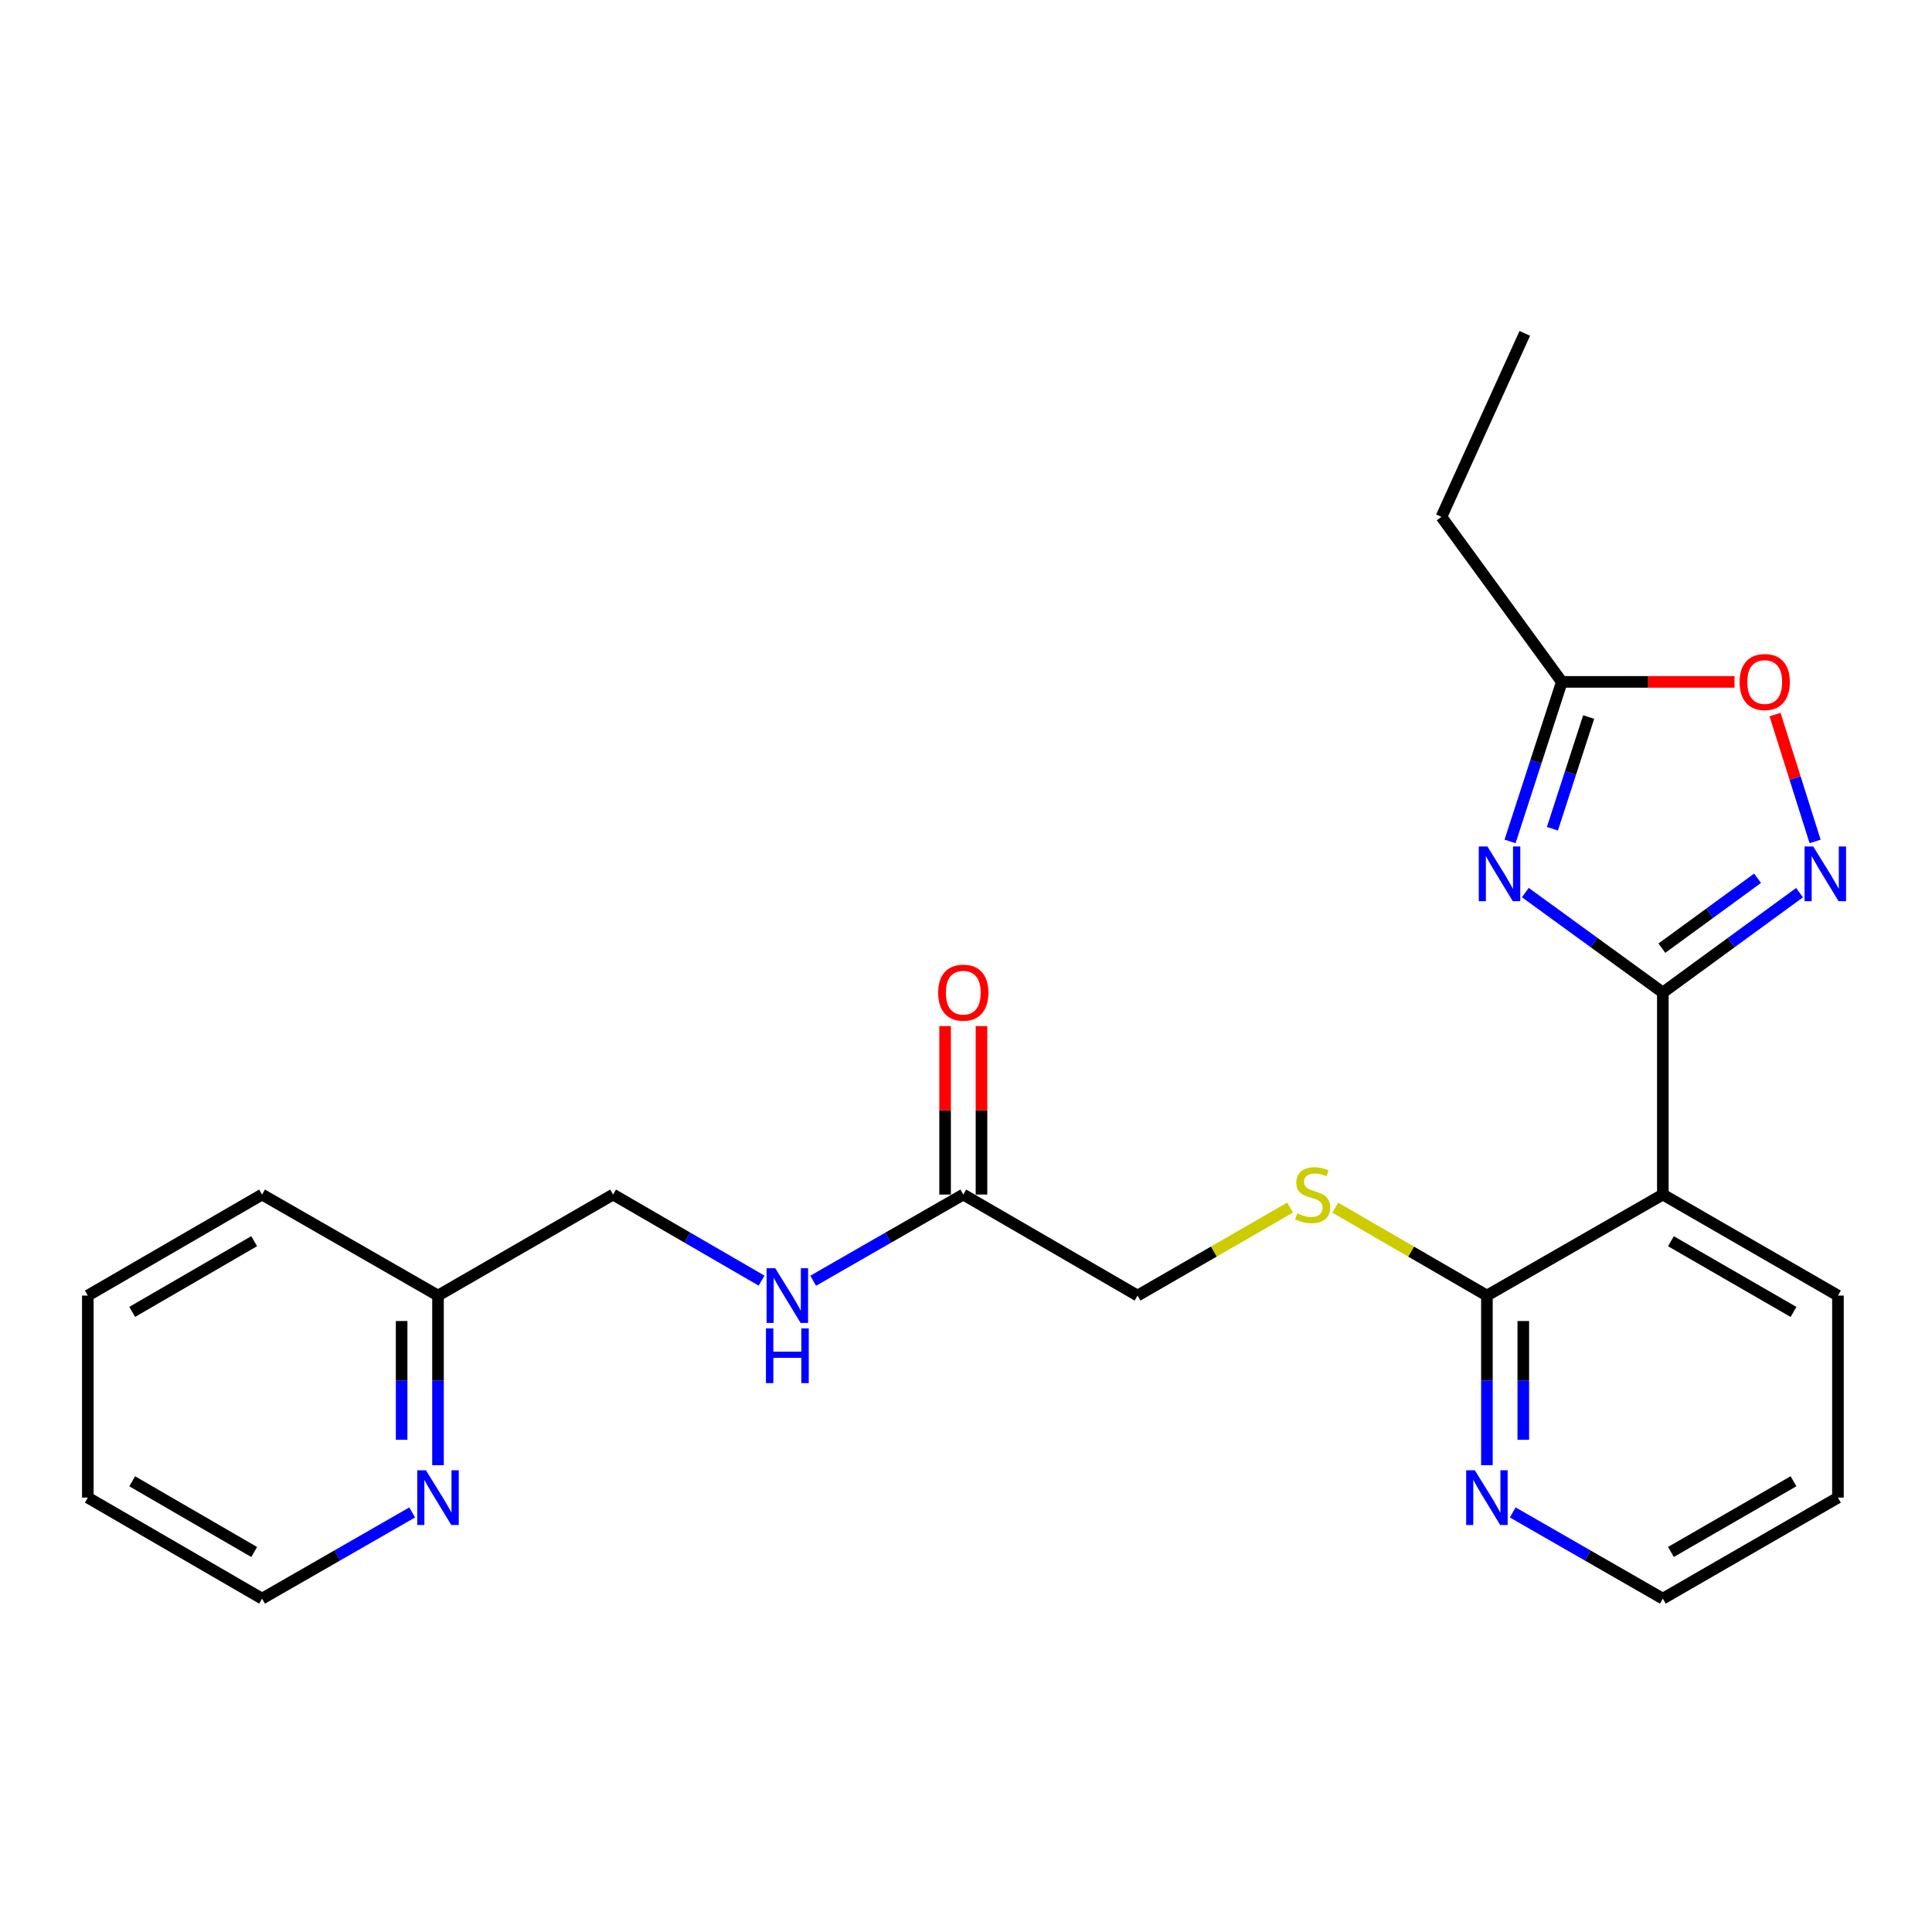 <?xml version='1.0' encoding='iso-8859-1'?>
<svg version='1.1' baseProfile='full'
              xmlns='http://www.w3.org/2000/svg'
                      xmlns:rdkit='http://www.rdkit.org/xml'
                      xmlns:xlink='http://www.w3.org/1999/xlink'
                  xml:space='preserve'
width='1000px' height='1000px' viewBox='0 0 1000 1000'>
<!-- END OF HEADER -->
<rect style='opacity:1.0;fill:#FFFFFF;stroke:none' width='1000' height='1000' x='0' y='0'> </rect>
<path class='bond-0' d='M 860.682,513.726 L 825.093,487.862' style='fill:none;fill-rule:evenodd;stroke:#000000;stroke-width:6px;stroke-linecap:butt;stroke-linejoin:miter;stroke-opacity:1' />
<path class='bond-0' d='M 825.093,487.862 L 789.505,461.999' style='fill:none;fill-rule:evenodd;stroke:#0000FF;stroke-width:6px;stroke-linecap:butt;stroke-linejoin:miter;stroke-opacity:1' />
<path class='bond-1' d='M 860.682,513.726 L 896.06,487.884' style='fill:none;fill-rule:evenodd;stroke:#000000;stroke-width:6px;stroke-linecap:butt;stroke-linejoin:miter;stroke-opacity:1' />
<path class='bond-1' d='M 896.06,487.884 L 931.439,462.042' style='fill:none;fill-rule:evenodd;stroke:#0000FF;stroke-width:6px;stroke-linecap:butt;stroke-linejoin:miter;stroke-opacity:1' />
<path class='bond-1' d='M 860.188,490.767 L 884.953,472.678' style='fill:none;fill-rule:evenodd;stroke:#000000;stroke-width:6px;stroke-linecap:butt;stroke-linejoin:miter;stroke-opacity:1' />
<path class='bond-1' d='M 884.953,472.678 L 909.718,454.588' style='fill:none;fill-rule:evenodd;stroke:#0000FF;stroke-width:6px;stroke-linecap:butt;stroke-linejoin:miter;stroke-opacity:1' />
<path class='bond-2' d='M 860.682,513.726 L 860.682,618.299' style='fill:none;fill-rule:evenodd;stroke:#000000;stroke-width:6px;stroke-linecap:butt;stroke-linejoin:miter;stroke-opacity:1' />
<path class='bond-4' d='M 781.595,435.524 L 794.995,394.233' style='fill:none;fill-rule:evenodd;stroke:#0000FF;stroke-width:6px;stroke-linecap:butt;stroke-linejoin:miter;stroke-opacity:1' />
<path class='bond-4' d='M 794.995,394.233 L 808.395,352.942' style='fill:none;fill-rule:evenodd;stroke:#000000;stroke-width:6px;stroke-linecap:butt;stroke-linejoin:miter;stroke-opacity:1' />
<path class='bond-4' d='M 803.526,428.949 L 812.906,400.046' style='fill:none;fill-rule:evenodd;stroke:#0000FF;stroke-width:6px;stroke-linecap:butt;stroke-linejoin:miter;stroke-opacity:1' />
<path class='bond-4' d='M 812.906,400.046 L 822.286,371.142' style='fill:none;fill-rule:evenodd;stroke:#000000;stroke-width:6px;stroke-linecap:butt;stroke-linejoin:miter;stroke-opacity:1' />
<path class='bond-5' d='M 939.49,435.531 L 929.126,402.699' style='fill:none;fill-rule:evenodd;stroke:#0000FF;stroke-width:6px;stroke-linecap:butt;stroke-linejoin:miter;stroke-opacity:1' />
<path class='bond-5' d='M 929.126,402.699 L 918.761,369.867' style='fill:none;fill-rule:evenodd;stroke:#FF0000;stroke-width:6px;stroke-linecap:butt;stroke-linejoin:miter;stroke-opacity:1' />
<path class='bond-3' d='M 860.682,618.299 L 769.624,670.586' style='fill:none;fill-rule:evenodd;stroke:#000000;stroke-width:6px;stroke-linecap:butt;stroke-linejoin:miter;stroke-opacity:1' />
<path class='bond-15' d='M 860.682,618.299 L 951.321,670.586' style='fill:none;fill-rule:evenodd;stroke:#000000;stroke-width:6px;stroke-linecap:butt;stroke-linejoin:miter;stroke-opacity:1' />
<path class='bond-15' d='M 864.868,642.454 L 928.315,679.054' style='fill:none;fill-rule:evenodd;stroke:#000000;stroke-width:6px;stroke-linecap:butt;stroke-linejoin:miter;stroke-opacity:1' />
<path class='bond-6' d='M 769.624,670.586 L 730.373,647.83' style='fill:none;fill-rule:evenodd;stroke:#000000;stroke-width:6px;stroke-linecap:butt;stroke-linejoin:miter;stroke-opacity:1' />
<path class='bond-6' d='M 730.373,647.83 L 691.122,625.074' style='fill:none;fill-rule:evenodd;stroke:#CCCC00;stroke-width:6px;stroke-linecap:butt;stroke-linejoin:miter;stroke-opacity:1' />
<path class='bond-8' d='M 769.624,670.586 L 769.624,714.486' style='fill:none;fill-rule:evenodd;stroke:#000000;stroke-width:6px;stroke-linecap:butt;stroke-linejoin:miter;stroke-opacity:1' />
<path class='bond-8' d='M 769.624,714.486 L 769.624,758.385' style='fill:none;fill-rule:evenodd;stroke:#0000FF;stroke-width:6px;stroke-linecap:butt;stroke-linejoin:miter;stroke-opacity:1' />
<path class='bond-8' d='M 788.455,683.756 L 788.455,714.486' style='fill:none;fill-rule:evenodd;stroke:#000000;stroke-width:6px;stroke-linecap:butt;stroke-linejoin:miter;stroke-opacity:1' />
<path class='bond-8' d='M 788.455,714.486 L 788.455,745.216' style='fill:none;fill-rule:evenodd;stroke:#0000FF;stroke-width:6px;stroke-linecap:butt;stroke-linejoin:miter;stroke-opacity:1' />
<path class='bond-16' d='M 808.395,352.942 L 746.086,267.534' style='fill:none;fill-rule:evenodd;stroke:#000000;stroke-width:6px;stroke-linecap:butt;stroke-linejoin:miter;stroke-opacity:1' />
<path class='bond-24' d='M 808.395,352.942 L 853.094,352.942' style='fill:none;fill-rule:evenodd;stroke:#000000;stroke-width:6px;stroke-linecap:butt;stroke-linejoin:miter;stroke-opacity:1' />
<path class='bond-24' d='M 853.094,352.942 L 897.793,352.942' style='fill:none;fill-rule:evenodd;stroke:#FF0000;stroke-width:6px;stroke-linecap:butt;stroke-linejoin:miter;stroke-opacity:1' />
<path class='bond-12' d='M 667.739,625.046 L 628.262,647.816' style='fill:none;fill-rule:evenodd;stroke:#CCCC00;stroke-width:6px;stroke-linecap:butt;stroke-linejoin:miter;stroke-opacity:1' />
<path class='bond-12' d='M 628.262,647.816 L 588.786,670.586' style='fill:none;fill-rule:evenodd;stroke:#000000;stroke-width:6px;stroke-linecap:butt;stroke-linejoin:miter;stroke-opacity:1' />
<path class='bond-7' d='M 498.597,618.299 L 588.786,670.586' style='fill:none;fill-rule:evenodd;stroke:#000000;stroke-width:6px;stroke-linecap:butt;stroke-linejoin:miter;stroke-opacity:1' />
<path class='bond-9' d='M 498.597,618.299 L 459.746,640.606' style='fill:none;fill-rule:evenodd;stroke:#000000;stroke-width:6px;stroke-linecap:butt;stroke-linejoin:miter;stroke-opacity:1' />
<path class='bond-9' d='M 459.746,640.606 L 420.894,662.912' style='fill:none;fill-rule:evenodd;stroke:#0000FF;stroke-width:6px;stroke-linecap:butt;stroke-linejoin:miter;stroke-opacity:1' />
<path class='bond-11' d='M 508.012,618.299 L 508.012,574.7' style='fill:none;fill-rule:evenodd;stroke:#000000;stroke-width:6px;stroke-linecap:butt;stroke-linejoin:miter;stroke-opacity:1' />
<path class='bond-11' d='M 508.012,574.7 L 508.012,531.1' style='fill:none;fill-rule:evenodd;stroke:#FF0000;stroke-width:6px;stroke-linecap:butt;stroke-linejoin:miter;stroke-opacity:1' />
<path class='bond-11' d='M 489.181,618.299 L 489.181,574.7' style='fill:none;fill-rule:evenodd;stroke:#000000;stroke-width:6px;stroke-linecap:butt;stroke-linejoin:miter;stroke-opacity:1' />
<path class='bond-11' d='M 489.181,574.7 L 489.181,531.1' style='fill:none;fill-rule:evenodd;stroke:#FF0000;stroke-width:6px;stroke-linecap:butt;stroke-linejoin:miter;stroke-opacity:1' />
<path class='bond-25' d='M 782.989,782.834 L 821.836,805.14' style='fill:none;fill-rule:evenodd;stroke:#0000FF;stroke-width:6px;stroke-linecap:butt;stroke-linejoin:miter;stroke-opacity:1' />
<path class='bond-25' d='M 821.836,805.14 L 860.682,827.447' style='fill:none;fill-rule:evenodd;stroke:#000000;stroke-width:6px;stroke-linecap:butt;stroke-linejoin:miter;stroke-opacity:1' />
<path class='bond-14' d='M 394.183,662.849 L 355.761,640.574' style='fill:none;fill-rule:evenodd;stroke:#0000FF;stroke-width:6px;stroke-linecap:butt;stroke-linejoin:miter;stroke-opacity:1' />
<path class='bond-14' d='M 355.761,640.574 L 317.34,618.299' style='fill:none;fill-rule:evenodd;stroke:#000000;stroke-width:6px;stroke-linecap:butt;stroke-linejoin:miter;stroke-opacity:1' />
<path class='bond-10' d='M 226.711,758.385 L 226.711,714.486' style='fill:none;fill-rule:evenodd;stroke:#0000FF;stroke-width:6px;stroke-linecap:butt;stroke-linejoin:miter;stroke-opacity:1' />
<path class='bond-10' d='M 226.711,714.486 L 226.711,670.586' style='fill:none;fill-rule:evenodd;stroke:#000000;stroke-width:6px;stroke-linecap:butt;stroke-linejoin:miter;stroke-opacity:1' />
<path class='bond-10' d='M 207.881,745.216 L 207.881,714.486' style='fill:none;fill-rule:evenodd;stroke:#0000FF;stroke-width:6px;stroke-linecap:butt;stroke-linejoin:miter;stroke-opacity:1' />
<path class='bond-10' d='M 207.881,714.486 L 207.881,683.756' style='fill:none;fill-rule:evenodd;stroke:#000000;stroke-width:6px;stroke-linecap:butt;stroke-linejoin:miter;stroke-opacity:1' />
<path class='bond-18' d='M 213.346,782.834 L 174.495,805.14' style='fill:none;fill-rule:evenodd;stroke:#0000FF;stroke-width:6px;stroke-linecap:butt;stroke-linejoin:miter;stroke-opacity:1' />
<path class='bond-18' d='M 174.495,805.14 L 135.644,827.447' style='fill:none;fill-rule:evenodd;stroke:#000000;stroke-width:6px;stroke-linecap:butt;stroke-linejoin:miter;stroke-opacity:1' />
<path class='bond-13' d='M 226.711,670.586 L 317.34,618.299' style='fill:none;fill-rule:evenodd;stroke:#000000;stroke-width:6px;stroke-linecap:butt;stroke-linejoin:miter;stroke-opacity:1' />
<path class='bond-19' d='M 226.711,670.586 L 135.644,618.299' style='fill:none;fill-rule:evenodd;stroke:#000000;stroke-width:6px;stroke-linecap:butt;stroke-linejoin:miter;stroke-opacity:1' />
<path class='bond-20' d='M 951.321,670.586 L 951.321,775.16' style='fill:none;fill-rule:evenodd;stroke:#000000;stroke-width:6px;stroke-linecap:butt;stroke-linejoin:miter;stroke-opacity:1' />
<path class='bond-21' d='M 746.086,267.534 L 789.229,172.553' style='fill:none;fill-rule:evenodd;stroke:#000000;stroke-width:6px;stroke-linecap:butt;stroke-linejoin:miter;stroke-opacity:1' />
<path class='bond-17' d='M 860.682,827.447 L 951.321,775.16' style='fill:none;fill-rule:evenodd;stroke:#000000;stroke-width:6px;stroke-linecap:butt;stroke-linejoin:miter;stroke-opacity:1' />
<path class='bond-17' d='M 864.868,803.292 L 928.315,766.692' style='fill:none;fill-rule:evenodd;stroke:#000000;stroke-width:6px;stroke-linecap:butt;stroke-linejoin:miter;stroke-opacity:1' />
<path class='bond-26' d='M 135.644,827.447 L 45.455,775.16' style='fill:none;fill-rule:evenodd;stroke:#000000;stroke-width:6px;stroke-linecap:butt;stroke-linejoin:miter;stroke-opacity:1' />
<path class='bond-26' d='M 131.56,803.313 L 68.428,766.712' style='fill:none;fill-rule:evenodd;stroke:#000000;stroke-width:6px;stroke-linecap:butt;stroke-linejoin:miter;stroke-opacity:1' />
<path class='bond-23' d='M 135.644,618.299 L 45.455,670.586' style='fill:none;fill-rule:evenodd;stroke:#000000;stroke-width:6px;stroke-linecap:butt;stroke-linejoin:miter;stroke-opacity:1' />
<path class='bond-23' d='M 131.56,642.433 L 68.428,679.034' style='fill:none;fill-rule:evenodd;stroke:#000000;stroke-width:6px;stroke-linecap:butt;stroke-linejoin:miter;stroke-opacity:1' />
<path class='bond-22' d='M 45.455,775.16 L 45.455,670.586' style='fill:none;fill-rule:evenodd;stroke:#000000;stroke-width:6px;stroke-linecap:butt;stroke-linejoin:miter;stroke-opacity:1' />
<path  class='atom-1' d='M 769.892 438.135
L 779.172 453.135
Q 780.092 454.615, 781.572 457.295
Q 783.052 459.975, 783.132 460.135
L 783.132 438.135
L 786.892 438.135
L 786.892 466.455
L 783.012 466.455
L 773.052 450.055
Q 771.892 448.135, 770.652 445.935
Q 769.452 443.735, 769.092 443.055
L 769.092 466.455
L 765.412 466.455
L 765.412 438.135
L 769.892 438.135
' fill='#0000FF'/>
<path  class='atom-2' d='M 938.522 438.135
L 947.802 453.135
Q 948.722 454.615, 950.202 457.295
Q 951.682 459.975, 951.762 460.135
L 951.762 438.135
L 955.522 438.135
L 955.522 466.455
L 951.642 466.455
L 941.682 450.055
Q 940.522 448.135, 939.282 445.935
Q 938.082 443.735, 937.722 443.055
L 937.722 466.455
L 934.042 466.455
L 934.042 438.135
L 938.522 438.135
' fill='#0000FF'/>
<path  class='atom-6' d='M 900.418 353.022
Q 900.418 346.222, 903.778 342.422
Q 907.138 338.622, 913.418 338.622
Q 919.698 338.622, 923.058 342.422
Q 926.418 346.222, 926.418 353.022
Q 926.418 359.902, 923.018 363.822
Q 919.618 367.702, 913.418 367.702
Q 907.178 367.702, 903.778 363.822
Q 900.418 359.942, 900.418 353.022
M 913.418 364.502
Q 917.738 364.502, 920.058 361.622
Q 922.418 358.702, 922.418 353.022
Q 922.418 347.462, 920.058 344.662
Q 917.738 341.822, 913.418 341.822
Q 909.098 341.822, 906.738 344.622
Q 904.418 347.422, 904.418 353.022
Q 904.418 358.742, 906.738 361.622
Q 909.098 364.502, 913.418 364.502
' fill='#FF0000'/>
<path  class='atom-7' d='M 671.435 628.019
Q 671.755 628.139, 673.075 628.699
Q 674.395 629.259, 675.835 629.619
Q 677.315 629.939, 678.755 629.939
Q 681.435 629.939, 682.995 628.659
Q 684.555 627.339, 684.555 625.059
Q 684.555 623.499, 683.755 622.539
Q 682.995 621.579, 681.795 621.059
Q 680.595 620.539, 678.595 619.939
Q 676.075 619.179, 674.555 618.459
Q 673.075 617.739, 671.995 616.219
Q 670.955 614.699, 670.955 612.139
Q 670.955 608.579, 673.355 606.379
Q 675.795 604.179, 680.595 604.179
Q 683.875 604.179, 687.595 605.739
L 686.675 608.819
Q 683.275 607.419, 680.715 607.419
Q 677.955 607.419, 676.435 608.579
Q 674.915 609.699, 674.955 611.659
Q 674.955 613.179, 675.715 614.099
Q 676.515 615.019, 677.635 615.539
Q 678.795 616.059, 680.715 616.659
Q 683.275 617.459, 684.795 618.259
Q 686.315 619.059, 687.395 620.699
Q 688.515 622.299, 688.515 625.059
Q 688.515 628.979, 685.875 631.099
Q 683.275 633.179, 678.915 633.179
Q 676.395 633.179, 674.475 632.619
Q 672.595 632.099, 670.355 631.179
L 671.435 628.019
' fill='#CCCC00'/>
<path  class='atom-9' d='M 763.364 761
L 772.644 776
Q 773.564 777.48, 775.044 780.16
Q 776.524 782.84, 776.604 783
L 776.604 761
L 780.364 761
L 780.364 789.32
L 776.484 789.32
L 766.524 772.92
Q 765.364 771, 764.124 768.8
Q 762.924 766.6, 762.564 765.92
L 762.564 789.32
L 758.884 789.32
L 758.884 761
L 763.364 761
' fill='#0000FF'/>
<path  class='atom-10' d='M 401.269 656.426
L 410.549 671.426
Q 411.469 672.906, 412.949 675.586
Q 414.429 678.266, 414.509 678.426
L 414.509 656.426
L 418.269 656.426
L 418.269 684.746
L 414.389 684.746
L 404.429 668.346
Q 403.269 666.426, 402.029 664.226
Q 400.829 662.026, 400.469 661.346
L 400.469 684.746
L 396.789 684.746
L 396.789 656.426
L 401.269 656.426
' fill='#0000FF'/>
<path  class='atom-10' d='M 396.449 687.578
L 400.289 687.578
L 400.289 699.618
L 414.769 699.618
L 414.769 687.578
L 418.609 687.578
L 418.609 715.898
L 414.769 715.898
L 414.769 702.818
L 400.289 702.818
L 400.289 715.898
L 396.449 715.898
L 396.449 687.578
' fill='#0000FF'/>
<path  class='atom-11' d='M 220.451 761
L 229.731 776
Q 230.651 777.48, 232.131 780.16
Q 233.611 782.84, 233.691 783
L 233.691 761
L 237.451 761
L 237.451 789.32
L 233.571 789.32
L 223.611 772.92
Q 222.451 771, 221.211 768.8
Q 220.011 766.6, 219.651 765.92
L 219.651 789.32
L 215.971 789.32
L 215.971 761
L 220.451 761
' fill='#0000FF'/>
<path  class='atom-12' d='M 485.597 513.806
Q 485.597 507.006, 488.957 503.206
Q 492.317 499.406, 498.597 499.406
Q 504.877 499.406, 508.237 503.206
Q 511.597 507.006, 511.597 513.806
Q 511.597 520.686, 508.197 524.606
Q 504.797 528.486, 498.597 528.486
Q 492.357 528.486, 488.957 524.606
Q 485.597 520.726, 485.597 513.806
M 498.597 525.286
Q 502.917 525.286, 505.237 522.406
Q 507.597 519.486, 507.597 513.806
Q 507.597 508.246, 505.237 505.446
Q 502.917 502.606, 498.597 502.606
Q 494.277 502.606, 491.917 505.406
Q 489.597 508.206, 489.597 513.806
Q 489.597 519.526, 491.917 522.406
Q 494.277 525.286, 498.597 525.286
' fill='#FF0000'/>
</svg>
